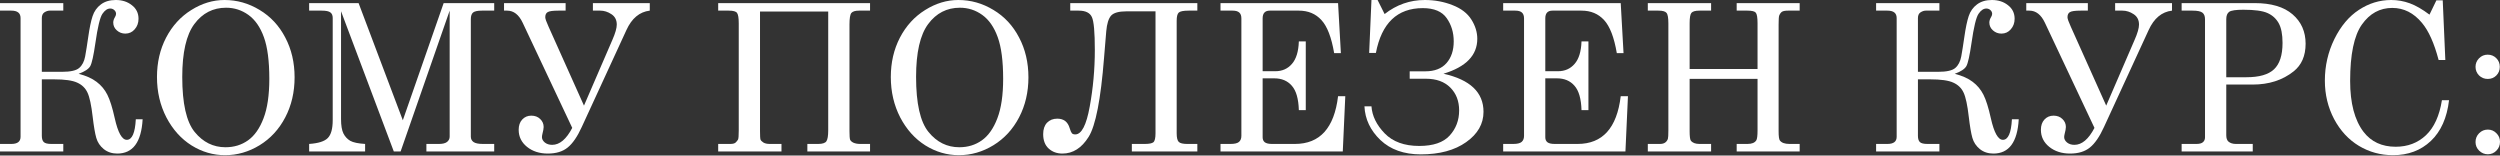 <?xml version="1.0" encoding="UTF-8"?> <svg xmlns="http://www.w3.org/2000/svg" width="3311" height="206" viewBox="0 0 3311 206" fill="none"><rect x="0" y="0" width="3311" height="206" fill="#333333" stroke="none"/> <path d="M104.15 97.773C113.98 100.253 121.906 103.795 127.929 108.401C133.951 112.917 138.689 118.585 142.143 125.405C145.597 132.224 148.874 142.63 151.973 156.623C156.224 175.664 161.538 185.184 167.915 185.184C174.911 185.184 178.896 176.107 179.871 157.951H188.904C187.221 188.24 176.018 203.384 155.294 203.384C148.298 203.384 142.32 201.391 137.361 197.406C132.49 193.421 129.213 188.505 127.53 182.66C125.847 176.815 124.253 167.516 122.748 154.763C120.976 139.265 118.674 128.549 115.84 122.615C113.094 116.681 108.578 112.297 102.29 109.463C96.09 106.541 85.817 105.079 71.47 105.079H55.396V179.871C55.396 183.679 56.237 186.424 57.92 188.107C59.603 189.79 62.924 190.631 67.883 190.631H83.825V200.594H0V190.631H15.011C23.159 190.631 27.233 187.487 27.233 181.199V23.912C27.233 17.358 23.159 14.081 15.011 14.081H0V4.118H83.825V14.081H65.758C63.544 14.081 61.241 14.834 58.85 16.34C56.547 17.845 55.396 20.369 55.396 23.912V95.116H82.23C93.478 95.116 101.05 93.389 104.947 89.935C108.932 86.481 111.545 81.389 112.784 74.658C114.024 67.839 115.397 59.204 116.903 48.754C118.585 36.975 120.489 27.853 122.615 21.388C124.74 14.923 128.416 9.742 133.641 5.845C138.866 1.948 145.42 0 153.302 0C161.804 0 168.933 2.303 174.69 6.908C180.535 11.425 183.457 17.402 183.457 24.842C183.457 30.333 181.775 34.982 178.409 38.79C175.132 42.599 170.97 44.503 165.922 44.503C161.671 44.503 157.951 43.086 154.763 40.252C151.575 37.418 149.981 33.964 149.981 29.89C149.981 27.499 150.778 25.019 152.372 22.451C153.258 20.945 153.7 19.572 153.7 18.332C153.7 16.473 152.948 14.834 151.442 13.417C149.936 12 148.121 11.292 145.995 11.292C142.276 11.292 138.822 13.639 135.634 18.332C132.445 23.026 129.346 35.912 126.334 56.99C123.943 73.551 121.685 83.736 119.559 87.544C117.434 91.352 112.297 94.762 104.15 97.773Z" fill="white"></path> <path d="M297.305 0C313.866 0 329.364 4.384 343.8 13.152C358.324 21.831 369.66 34.008 377.808 49.684C386.044 65.271 390.162 82.85 390.162 102.423C390.162 121.995 386.044 139.663 377.808 155.427C369.572 171.191 358.236 183.502 343.8 192.358C329.453 201.126 314.22 205.509 298.102 205.509C282.337 205.509 267.548 201.214 253.732 192.624C239.916 183.944 228.801 171.59 220.388 155.56C212.063 139.442 207.901 121.596 207.901 102.024C207.901 82.717 211.93 65.315 219.989 49.816C228.137 34.229 239.252 22.052 253.333 13.284C267.415 4.428 282.072 0 297.305 0ZM299.43 10.229C282.16 10.229 268.167 17.402 257.451 31.75C246.735 46.097 241.377 69.477 241.377 101.891C241.377 137.051 246.868 161.361 257.85 174.823C268.832 188.284 282.426 195.015 298.633 195.015C309.969 195.015 319.932 191.959 328.523 185.849C337.113 179.738 343.933 170.04 348.981 156.756C354.117 143.471 356.686 126.025 356.686 104.415C356.686 80.858 354.295 62.481 349.512 49.285C344.73 36.001 337.91 26.17 329.054 19.794C320.198 13.417 310.323 10.229 299.43 10.229Z" fill="white"></path> <path d="M409.425 4.118H474.917L533.501 159.28L587.568 4.118H654.522V14.081H638.182C632.425 14.081 628.528 14.923 626.492 16.605C624.543 18.288 623.569 21.211 623.569 25.373V180.933C623.569 184.033 624.765 186.424 627.156 188.107C629.547 189.79 633.665 190.631 639.51 190.631H654.522V200.594H564.719V190.631H581.458C586.24 190.631 589.782 189.745 592.085 187.974C594.388 186.114 595.539 183.767 595.539 180.933V14.081L530.578 200.594H521.545L451.669 14.879V157.686C451.669 166.188 452.732 172.564 454.857 176.815C456.983 180.978 459.994 184.21 463.891 186.513C467.876 188.727 474.43 190.1 483.552 190.631V200.594H409.425V190.631C421.558 189.834 429.794 187.221 434.134 182.793C438.473 178.365 440.643 170.527 440.643 159.28V23.779C440.643 20.414 439.625 17.978 437.588 16.473C435.551 14.879 431.742 14.081 426.163 14.081H409.425V4.118Z" fill="white"></path> <path d="M757.874 169.376L692.249 30.156C687.201 19.439 680.338 14.081 671.658 14.081H667.54V4.118H749.106V14.081H739.409C732.147 14.081 727.453 14.746 725.327 16.074C723.202 17.314 722.139 19.572 722.139 22.849C722.139 24.797 723.6 28.96 726.523 35.337L773.417 139.885L811.012 52.872C814.908 44.016 816.857 37.241 816.857 32.547C816.857 26.436 814.466 21.831 809.683 18.731C804.989 15.631 800.074 14.081 794.938 14.081H785.24V4.118H860.562V14.081C847.012 15.676 836.695 24.266 829.61 39.853L770.494 168.18C764.649 181.022 758.406 190.1 751.763 195.413C745.21 200.727 736.486 203.384 725.593 203.384C714.523 203.384 705.312 200.417 697.962 194.483C690.611 188.55 686.936 181.022 686.936 171.9C686.936 166.232 688.485 161.715 691.585 158.35C694.773 154.896 698.803 153.169 703.674 153.169C708.456 153.169 712.353 154.63 715.364 157.553C718.464 160.475 720.014 164.018 720.014 168.18C720.014 170.217 719.438 173.405 718.287 177.745C717.932 179.251 717.755 180.535 717.755 181.598C717.755 184.254 719.039 186.646 721.608 188.771C724.176 190.808 727.409 191.827 731.305 191.827C741.224 191.827 750.081 184.343 757.874 169.376Z" fill="white"></path> <path d="M951.162 4.118H1152.29V14.081H1137.67C1132.72 14.081 1129.35 15.1 1127.58 17.137C1125.9 19.174 1125.05 24.266 1125.05 32.414V173.76C1125.05 179.605 1125.32 183.325 1125.85 184.919C1126.47 186.513 1127.98 187.885 1130.37 189.037C1132.85 190.1 1135.81 190.631 1139.27 190.631H1152.29V200.594H1069.26V190.631H1083.61C1089.28 190.631 1092.91 189.435 1094.5 187.044C1096.09 184.653 1096.89 179.871 1096.89 172.697V15.277H1006.56V173.76C1006.56 179.871 1006.78 183.59 1007.22 184.919C1007.75 186.159 1009.04 187.443 1011.07 188.771C1013.11 190.011 1015.95 190.631 1019.58 190.631H1034.99V200.594H951.162V190.631H967.236C970.69 190.631 973.081 189.967 974.41 188.638C975.827 187.221 976.845 185.937 977.465 184.786C978.085 183.634 978.395 179.605 978.395 172.697V30.82C978.395 23.735 977.642 19.174 976.137 17.137C974.72 15.1 971.089 14.081 965.243 14.081H951.162V4.118Z" fill="white"></path> <path d="M1269.19 0C1285.75 0 1301.25 4.384 1315.69 13.152C1330.21 21.831 1341.55 34.008 1349.69 49.684C1357.93 65.271 1362.05 82.85 1362.05 102.423C1362.05 121.995 1357.93 139.663 1349.69 155.427C1341.46 171.191 1330.12 183.502 1315.69 192.358C1301.34 201.126 1286.11 205.509 1269.99 205.509C1254.22 205.509 1239.43 201.214 1225.62 192.624C1211.8 183.944 1200.69 171.59 1192.27 155.56C1183.95 139.442 1179.79 121.596 1179.79 102.024C1179.79 82.717 1183.82 65.315 1191.87 49.816C1200.02 34.229 1211.14 22.052 1225.22 13.284C1239.3 4.428 1253.96 0 1269.19 0ZM1271.32 10.229C1254.05 10.229 1240.05 17.402 1229.34 31.75C1218.62 46.097 1213.26 69.477 1213.26 101.891C1213.26 137.051 1218.75 161.361 1229.74 174.823C1240.72 188.284 1254.31 195.015 1270.52 195.015C1281.85 195.015 1291.82 191.959 1300.41 185.849C1309 179.738 1315.82 170.04 1320.87 156.756C1326 143.471 1328.57 126.025 1328.57 104.415C1328.57 80.858 1326.18 62.481 1321.4 49.285C1316.62 36.001 1309.8 26.17 1300.94 19.794C1292.08 13.417 1282.21 10.229 1271.32 10.229Z" fill="white"></path> <path d="M1417.44 4.118H1585.76V14.081H1574.2C1567.29 14.081 1562.91 14.967 1561.05 16.738C1559.28 18.421 1558.39 22.052 1558.39 27.631V176.417C1558.39 182.35 1559.32 186.203 1561.18 187.974C1563.04 189.745 1566.76 190.631 1572.34 190.631H1585.76V200.594H1499.01V190.631H1516.15C1521.9 190.631 1525.71 189.878 1527.57 188.373C1529.43 186.778 1530.36 182.793 1530.36 176.417V15.011H1491.84C1481.74 15.011 1474.97 16.916 1471.51 20.724C1468.15 24.532 1466.02 31.395 1465.13 41.314L1462.21 76.518C1457.87 131.604 1451.05 166.542 1441.75 181.332C1432.54 196.033 1420.99 203.384 1407.08 203.384C1399.82 203.384 1393.75 201.17 1388.88 196.742C1384.01 192.314 1381.58 185.937 1381.58 177.612C1381.58 171.236 1383.26 166.232 1386.62 162.601C1390.08 158.97 1394.64 157.154 1400.31 157.154C1408.72 157.154 1414.17 161.317 1416.65 169.642C1417.71 173.096 1418.68 175.354 1419.57 176.417C1420.45 177.479 1421.96 178.011 1424.09 178.011C1432.41 178.011 1438.79 165.745 1443.22 141.213C1447.73 116.681 1449.99 91.618 1449.99 66.023C1449.99 42.82 1448.71 28.384 1446.14 22.716C1443.57 16.96 1437.72 14.081 1428.6 14.081H1417.44V4.118Z" fill="white"></path> <path d="M1616.44 4.118H1772.14L1775.86 70.407H1766.96C1763.41 49.507 1757.79 34.894 1750.08 26.569C1742.47 18.244 1732.51 14.081 1720.19 14.081H1681.67C1678.57 14.081 1676.22 14.923 1674.63 16.605C1673.04 18.288 1672.24 20.857 1672.24 24.31V94.319H1689.11C1698.14 94.319 1705.45 91.087 1711.03 84.621C1716.7 78.156 1719.75 68.237 1720.19 54.864H1729.36V145.863H1720.19C1719.75 130.807 1716.65 120.047 1710.9 113.581C1705.23 107.028 1697.48 103.751 1687.65 103.751H1672.24V181.863C1672.24 184.697 1673.17 186.867 1675.03 188.373C1676.98 189.878 1680.16 190.631 1684.59 190.631H1715.01C1748.05 190.631 1767.09 169.553 1772.14 127.397H1781.7L1778.38 200.594H1616.44V190.631H1629.86C1635.09 190.631 1638.76 189.745 1640.89 187.974C1643.01 186.114 1644.08 183.457 1644.08 180.003V24.31C1644.08 20.857 1643.15 18.288 1641.29 16.605C1639.43 14.923 1636.5 14.081 1632.52 14.081H1616.44V4.118Z" fill="white"></path> <path d="M1911.76 97.64C1947.09 105.522 1964.76 122.349 1964.76 148.121C1964.76 164.062 1957.1 177.435 1941.78 188.24C1926.55 199.044 1906.53 204.447 1881.73 204.447C1859.42 204.447 1841.57 198.114 1828.2 185.45C1814.91 172.697 1807.87 157.818 1807.07 140.814H1816.37C1817.26 153.567 1823.1 165.523 1833.91 176.682C1844.71 187.753 1859.95 193.288 1879.61 193.288C1898.12 193.288 1911.53 188.727 1919.86 179.605C1928.27 170.394 1932.48 159.28 1932.48 146.261C1932.48 133.862 1928.58 123.766 1920.79 115.973C1913 108.179 1902.24 104.282 1888.51 104.282H1866.99V94.452H1887.71C1900.02 94.452 1909.36 90.821 1915.74 83.559C1922.12 76.297 1925.31 66.732 1925.31 54.864C1925.31 43.086 1922.21 32.812 1916.01 24.045C1909.81 15.188 1899.27 10.76 1884.39 10.76C1850.56 10.76 1829.84 30.554 1822.22 70.142H1813.32L1816.37 0H1824.48L1833.78 18.598C1849.63 6.199 1867.39 0 1887.05 0C1900.07 0 1912.29 2.258 1923.71 6.775C1935.14 11.203 1943.46 17.58 1948.69 25.904C1953.91 34.141 1956.52 42.643 1956.52 51.411C1956.52 73.197 1941.6 88.607 1911.76 97.64Z" fill="white"></path> <path d="M1990.8 4.118H2146.49L2150.21 70.407H2141.31C2137.77 49.507 2132.14 34.894 2124.44 26.569C2116.82 18.244 2106.86 14.081 2094.55 14.081H2056.02C2052.92 14.081 2050.58 14.923 2048.98 16.605C2047.39 18.288 2046.59 20.857 2046.59 24.31V94.319H2063.46C2072.5 94.319 2079.8 91.087 2085.38 84.621C2091.05 78.156 2094.11 68.237 2094.55 54.864H2103.72V145.863H2094.55C2094.11 130.807 2091.01 120.047 2085.25 113.581C2079.58 107.028 2071.83 103.751 2062 103.751H2046.59V181.863C2046.59 184.697 2047.52 186.867 2049.38 188.373C2051.33 189.878 2054.52 190.631 2058.95 190.631H2089.37C2122.4 190.631 2141.44 169.553 2146.49 127.397H2156.06L2152.73 200.594H1990.8V190.631H2004.22C2009.44 190.631 2013.12 189.745 2015.24 187.974C2017.37 186.114 2018.43 183.457 2018.43 180.003V24.31C2018.43 20.857 2017.5 18.288 2015.64 16.605C2013.78 14.923 2010.86 14.081 2006.87 14.081H1990.8V4.118Z" fill="white"></path> <path d="M2182.36 4.118H2266.18V14.081H2250.77C2245.37 14.081 2241.83 15.056 2240.15 17.004C2238.55 18.864 2237.75 23.469 2237.75 30.82V91.397H2327.69V30.82C2327.69 23.203 2326.89 18.51 2325.3 16.738C2323.79 14.967 2320.16 14.081 2314.41 14.081H2300.06V4.118H2383.48V14.081H2368.21C2364.4 14.081 2361.7 14.569 2360.1 15.543C2358.6 16.517 2357.36 18.2 2356.38 20.591C2355.85 22.096 2355.59 26.037 2355.59 32.414V173.76C2355.59 180.579 2356.16 184.697 2357.31 186.114C2359.62 189.125 2363.82 190.631 2369.93 190.631H2383.48V200.594H2300.06V190.631H2314.41C2320.07 190.631 2323.93 189.081 2325.96 185.981C2327.11 184.299 2327.69 179.871 2327.69 172.697V104.415H2237.75V173.76C2237.75 180.668 2238.29 184.83 2239.35 186.247C2241.56 189.17 2245.37 190.631 2250.77 190.631H2266.18V200.594H2182.36V190.631H2198.43C2201.27 190.631 2203.53 190.055 2205.21 188.904C2206.89 187.753 2208.13 186.114 2208.93 183.989C2209.37 182.572 2209.59 178.808 2209.59 172.697V30.82C2209.59 23.469 2208.75 18.864 2207.07 17.004C2205.47 15.056 2201.93 14.081 2196.44 14.081H2182.36V4.118Z" fill="white"></path> <path d="M2588.86 97.773C2598.69 100.253 2606.62 103.795 2612.64 108.401C2618.66 112.917 2623.4 118.585 2626.85 125.405C2630.31 132.224 2633.59 142.63 2636.68 156.623C2640.94 175.664 2646.25 185.184 2652.63 185.184C2659.62 185.184 2663.61 176.107 2664.58 157.951H2673.62C2671.93 188.24 2660.73 203.384 2640.01 203.384C2633.01 203.384 2627.03 201.391 2622.07 197.406C2617.2 193.421 2613.92 188.505 2612.24 182.66C2610.56 176.815 2608.96 167.516 2607.46 154.763C2605.69 139.265 2603.39 128.549 2600.55 122.615C2597.81 116.681 2593.29 112.297 2587 109.463C2580.8 106.541 2570.53 105.079 2556.18 105.079H2540.11V179.871C2540.11 183.679 2540.95 186.424 2542.63 188.107C2544.31 189.79 2547.64 190.631 2552.59 190.631H2568.54V200.594H2484.71V190.631H2499.72C2507.87 190.631 2511.94 187.487 2511.94 181.199V23.912C2511.94 17.358 2507.87 14.081 2499.72 14.081H2484.71V4.118H2568.54V14.081H2550.47C2548.25 14.081 2545.95 14.834 2543.56 16.34C2541.26 17.845 2540.11 20.369 2540.11 23.912V95.116H2566.94C2578.19 95.116 2585.76 93.389 2589.66 89.935C2593.64 86.481 2596.26 81.389 2597.5 74.658C2598.74 67.839 2600.11 59.204 2601.61 48.754C2603.3 36.975 2605.2 27.853 2607.33 21.388C2609.45 14.923 2613.13 9.742 2618.35 5.845C2623.58 1.948 2630.13 0 2638.01 0C2646.52 0 2653.64 2.303 2659.4 6.908C2665.25 11.425 2668.17 17.402 2668.17 24.842C2668.17 30.333 2666.49 34.982 2663.12 38.79C2659.84 42.599 2655.68 44.503 2650.63 44.503C2646.38 44.503 2642.66 43.086 2639.47 40.252C2636.29 37.418 2634.69 33.964 2634.69 29.89C2634.69 27.499 2635.49 25.019 2637.08 22.451C2637.97 20.945 2638.41 19.572 2638.41 18.332C2638.41 16.473 2637.66 14.834 2636.15 13.417C2634.65 12 2632.83 11.292 2630.71 11.292C2626.99 11.292 2623.53 13.639 2620.34 18.332C2617.16 23.026 2614.06 35.912 2611.05 56.99C2608.65 73.551 2606.4 83.736 2604.27 87.544C2602.15 91.352 2597.01 94.762 2588.86 97.773Z" fill="white"></path> <path d="M2773.91 169.376L2708.29 30.156C2703.24 19.439 2696.38 14.081 2687.7 14.081H2683.58V4.118H2765.14V14.081H2755.45C2748.18 14.081 2743.49 14.746 2741.37 16.074C2739.24 17.314 2738.18 19.572 2738.18 22.849C2738.18 24.797 2739.64 28.96 2742.56 35.337L2789.46 139.885L2827.05 52.872C2830.95 44.016 2832.9 37.241 2832.9 32.547C2832.9 26.436 2830.5 21.831 2825.72 18.731C2821.03 15.631 2816.11 14.081 2810.98 14.081H2801.28V4.118H2876.6V14.081C2863.05 15.676 2852.73 24.266 2845.65 39.853L2786.53 168.18C2780.69 181.022 2774.44 190.1 2767.8 195.413C2761.25 200.727 2752.52 203.384 2741.63 203.384C2730.56 203.384 2721.35 200.417 2714 194.483C2706.65 188.55 2702.97 181.022 2702.97 171.9C2702.97 166.232 2704.52 161.715 2707.62 158.35C2710.81 154.896 2714.84 153.169 2719.71 153.169C2724.49 153.169 2728.39 154.63 2731.4 157.553C2734.5 160.475 2736.05 164.018 2736.05 168.18C2736.05 170.217 2735.48 173.405 2734.32 177.745C2733.97 179.251 2733.79 180.535 2733.79 181.598C2733.79 184.254 2735.08 186.646 2737.65 188.771C2740.21 190.808 2743.45 191.827 2747.34 191.827C2757.26 191.827 2766.12 184.343 2773.91 169.376Z" fill="white"></path> <path d="M2889.35 4.118H2986.2C3008.07 4.118 3024.77 9.078 3036.28 18.997C3047.79 28.916 3053.55 41.89 3053.55 57.92C3053.55 73.95 3048.23 86.171 3037.61 94.585C3022.99 106.187 3004.97 111.987 2983.54 111.987H2948.47V179.074C2948.47 182.97 2949.4 185.76 2951.26 187.443C2953.74 189.568 2957.06 190.631 2961.22 190.631H2983.54V200.594H2889.35V190.631H2909.01C2912.91 190.631 2915.75 189.878 2917.52 188.373C2919.38 186.778 2920.31 184.653 2920.31 181.996V25.373C2920.31 21.388 2919.15 18.51 2916.85 16.738C2914.55 14.967 2910.21 14.081 2903.83 14.081H2889.35V4.118ZM2948.47 102.29H2975.17C2992.09 102.29 3004.26 98.791 3011.7 91.795C3019.23 84.71 3022.99 73.064 3022.99 56.857C3022.99 45.521 3021.31 36.842 3017.95 30.82C3014.58 24.709 3009.62 20.192 3003.07 17.27C2996.6 14.347 2985.93 12.886 2971.05 12.886C2961.22 12.886 2954.98 13.816 2952.32 15.676C2949.75 17.535 2948.47 20.768 2948.47 25.373V102.29Z" fill="white"></path> <path d="M3217.61 19.395L3226.78 0.399H3235.15L3238.6 79.441H3229.7C3223.85 57.211 3216.5 40.827 3207.65 30.288C3196.67 17.093 3183.56 10.495 3168.33 10.495C3151.85 10.495 3138.44 17.845 3128.07 32.547C3117.71 47.248 3112.53 72.134 3112.53 107.205C3112.53 136.696 3118.47 159.191 3130.33 174.69C3140.43 187.797 3154.6 194.351 3172.84 194.351C3188.78 194.351 3202.16 189.258 3212.96 179.074C3223.77 168.8 3230.81 153.346 3234.08 132.711H3243.52C3240.77 156.092 3232.75 174.07 3219.47 186.646C3206.19 199.221 3189.45 205.509 3169.26 205.509C3152.87 205.509 3137.82 201.391 3124.09 193.155C3110.45 184.919 3099.51 173.096 3091.28 157.686C3083.13 142.187 3079.05 125.227 3079.05 106.806C3079.05 87.234 3083.26 68.857 3091.67 51.676C3100.18 34.495 3111.03 21.609 3124.22 13.019C3137.42 4.34 3151.63 0 3166.86 0C3175.37 0 3183.6 1.461 3191.57 4.384C3199.54 7.306 3208.22 12.31 3217.61 19.395Z" fill="white"></path> <path d="M3294.66 72.4C3299.18 72.4 3302.99 73.95 3306.08 77.049C3309.18 80.149 3310.73 83.957 3310.73 88.474C3310.73 93.079 3309.18 96.932 3306.08 100.031C3303.07 103.043 3299.31 104.548 3294.79 104.548C3290.28 104.548 3286.42 102.998 3283.24 99.899C3280.14 96.71 3278.59 92.902 3278.59 88.474C3278.59 84.134 3280.14 80.371 3283.24 77.182C3286.42 73.994 3290.23 72.4 3294.66 72.4ZM3294.93 171.634C3299.35 171.634 3303.12 173.228 3306.22 176.417C3309.41 179.516 3311 183.325 3311 187.841C3311 192.446 3309.41 196.343 3306.22 199.531C3303.12 202.72 3299.35 204.314 3294.93 204.314C3290.5 204.314 3286.65 202.72 3283.37 199.531C3280.18 196.343 3278.59 192.535 3278.59 188.107C3278.59 183.502 3280.18 179.605 3283.37 176.417C3286.56 173.228 3290.41 171.634 3294.93 171.634Z" fill="white"></path> </svg> 